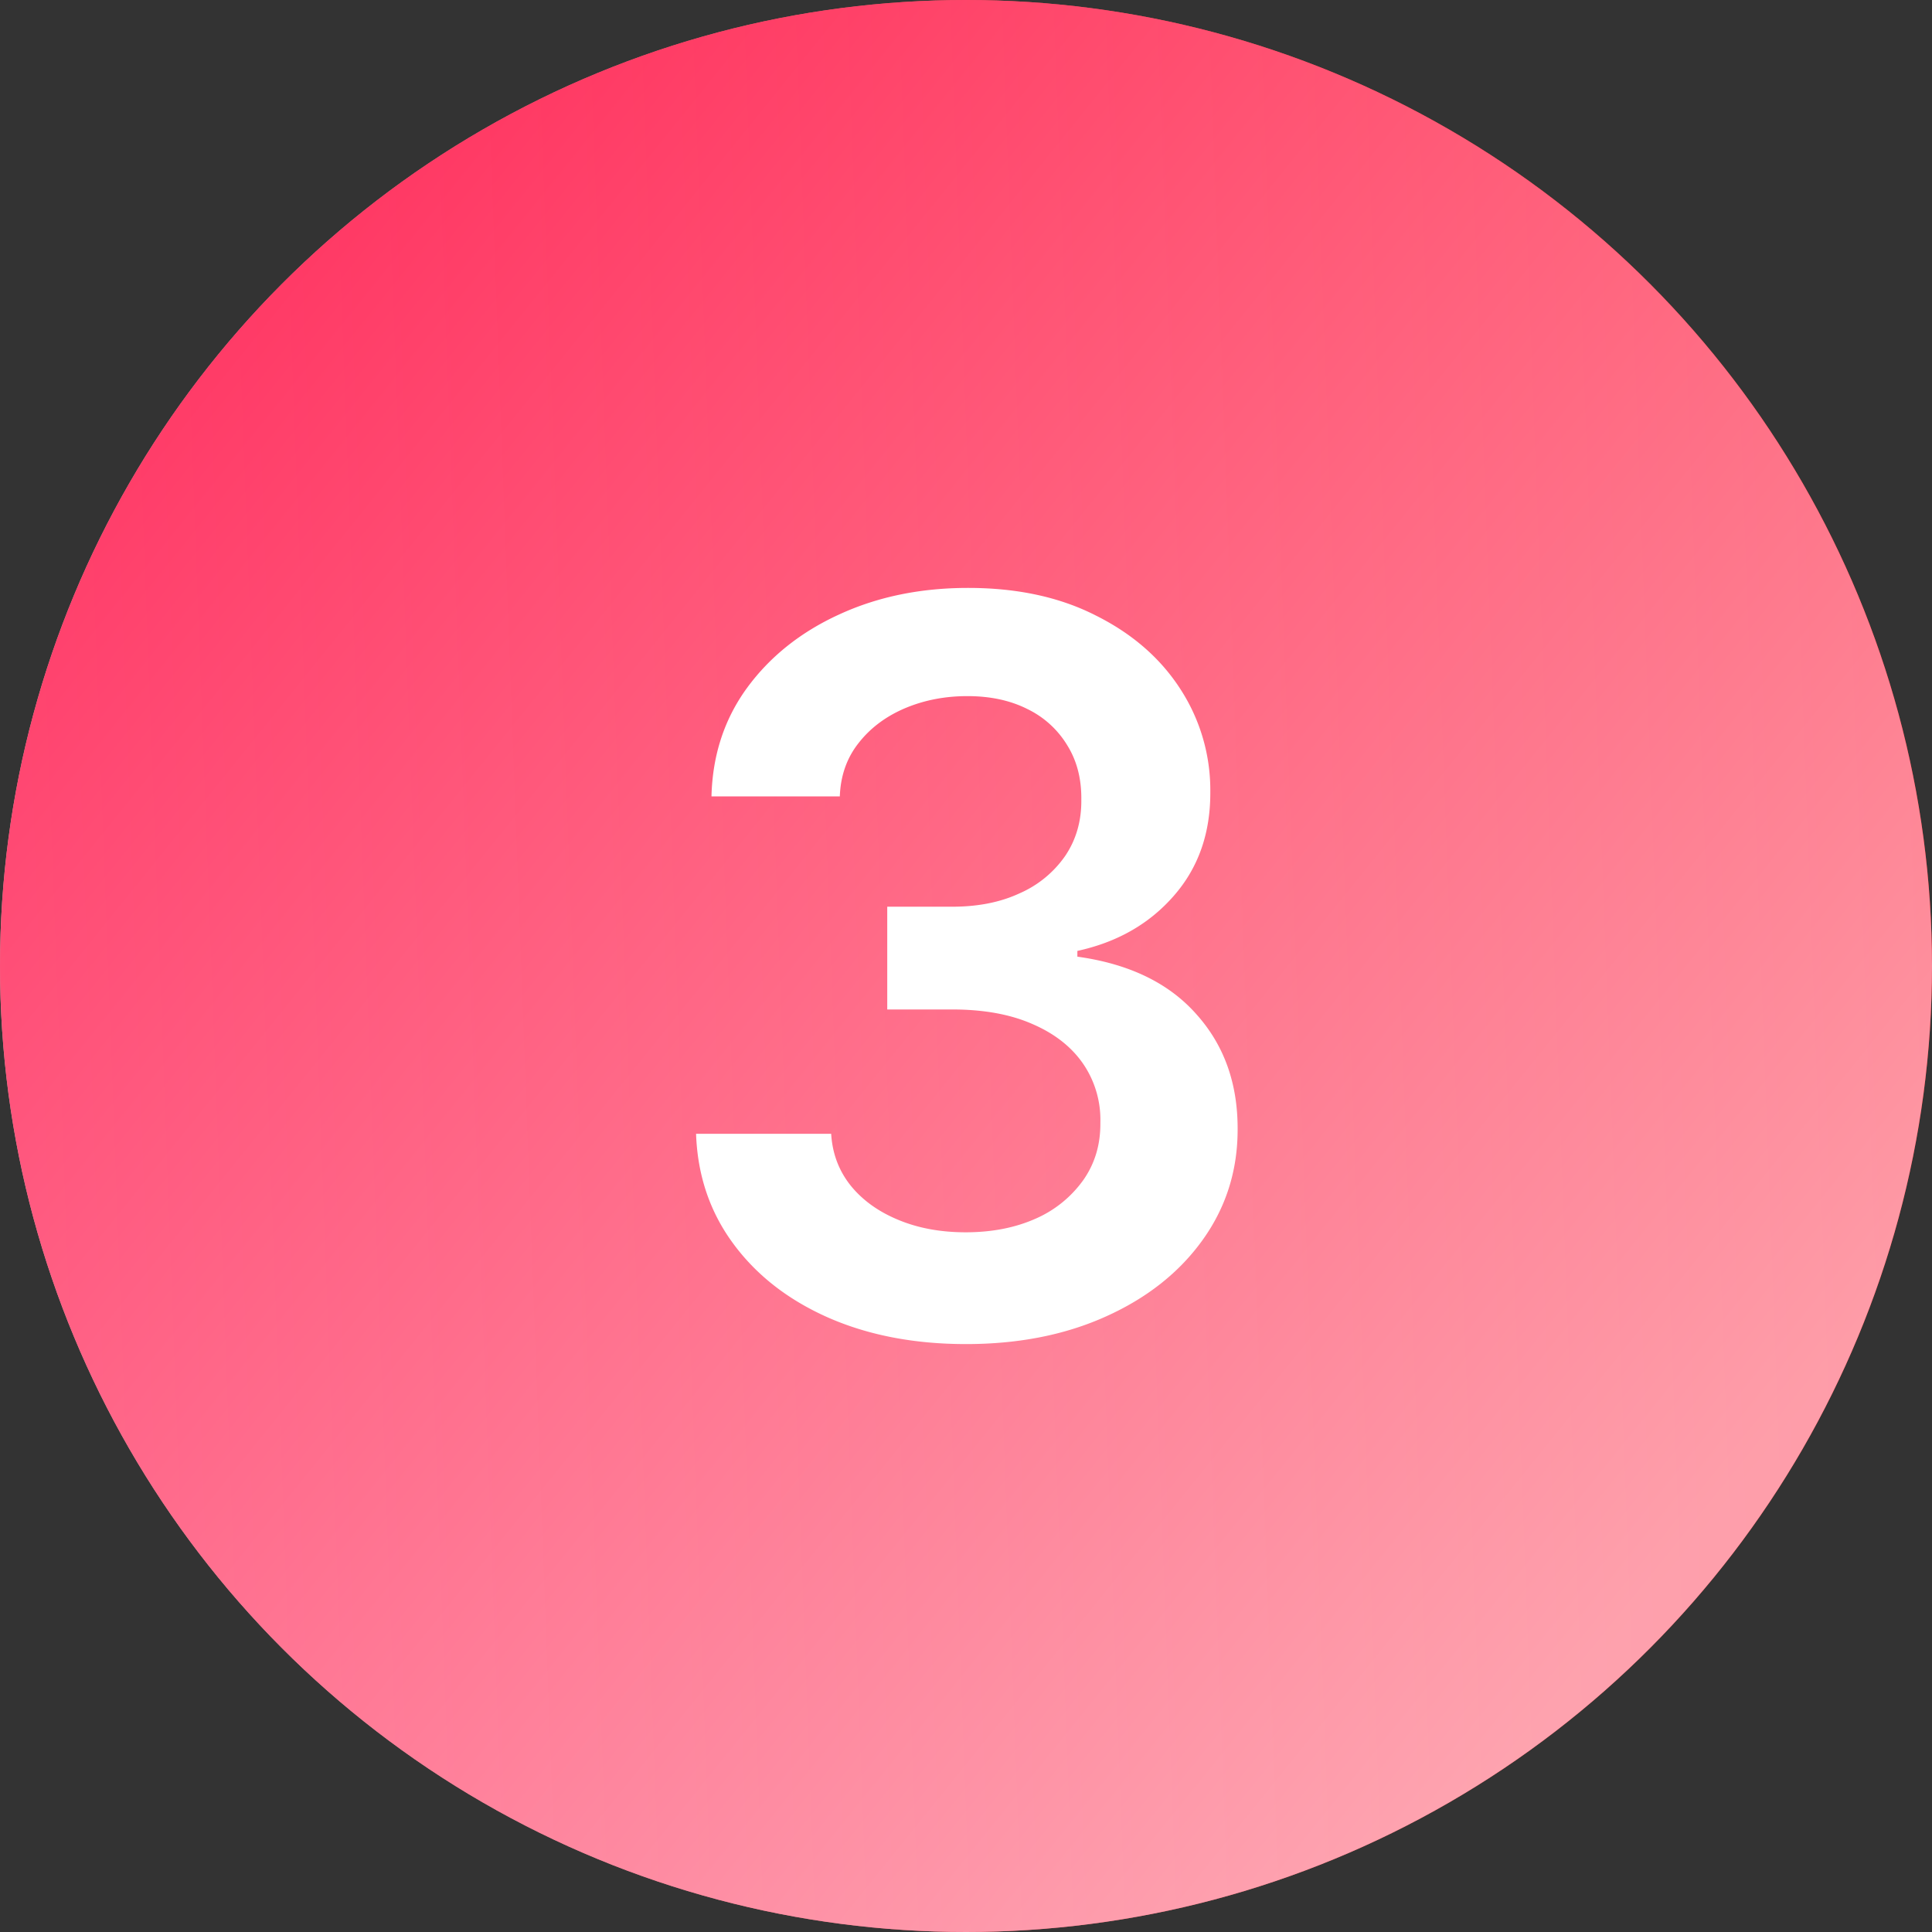 <svg width="42" height="42" fill="none" xmlns="http://www.w3.org/2000/svg"><rect width="100%" height="100%" fill="#333333" stroke="none"/><circle cx="21" cy="21" r="21" fill="url(#paint0_linear_115_838)"/><circle cx="21" cy="21" r="21" fill="url(#paint1_linear_115_838)" fill-opacity=".8"/><path d="M20.999 29.219c-1.125 0-2.125-.193-3-.578-.87-.386-1.557-.922-2.062-1.61-.506-.687-.774-1.482-.805-2.383h2.937c.026.433.17.81.43 1.133.26.318.607.565 1.04.742.431.178.916.266 1.452.266.573 0 1.08-.099 1.524-.297a2.502 2.502 0 001.039-.844c.25-.359.372-.773.367-1.242a2.158 2.158 0 00-.375-1.281c-.255-.37-.625-.659-1.11-.867-.479-.209-1.057-.313-1.734-.313h-1.414v-2.234h1.414c.557 0 1.044-.096 1.461-.29a2.35 2.35 0 00.992-.812c.24-.354.357-.763.352-1.226.005-.453-.097-.846-.305-1.18a2.057 2.057 0 00-.867-.789c-.37-.187-.805-.281-1.305-.281-.49 0-.942.088-1.36.265-.416.178-.752.43-1.007.758-.255.323-.39.709-.406 1.157h-2.79c.022-.896.28-1.683.774-2.36.5-.682 1.167-1.213 2-1.594.834-.385 1.768-.578 2.805-.578 1.068 0 1.995.2 2.781.602.792.396 1.404.93 1.836 1.601a4.03 4.03 0 01.648 2.227c.006.901-.26 1.656-.796 2.266-.532.609-1.23 1.007-2.094 1.195v.125c1.125.156 1.987.573 2.586 1.25.604.672.903 1.508.898 2.508 0 .896-.255 1.698-.765 2.406-.506.703-1.204 1.255-2.094 1.656-.886.401-1.901.602-3.047.602z" fill="#fff"/><defs><linearGradient id="paint0_linear_115_838" x1="42" y1="0" x2="-1.854" y2="1.635" gradientUnits="userSpaceOnUse"><stop offset=".013" stop-color="red"/><stop offset="1" stop-color="#FEC1CF"/></linearGradient><linearGradient id="paint1_linear_115_838" x1="34.173" y1="36.822" x2=".964" y2="10.011" gradientUnits="userSpaceOnUse"><stop stop-color="#FEC1CF"/><stop offset="1" stop-color="#FF1B50"/></linearGradient></defs></svg>
